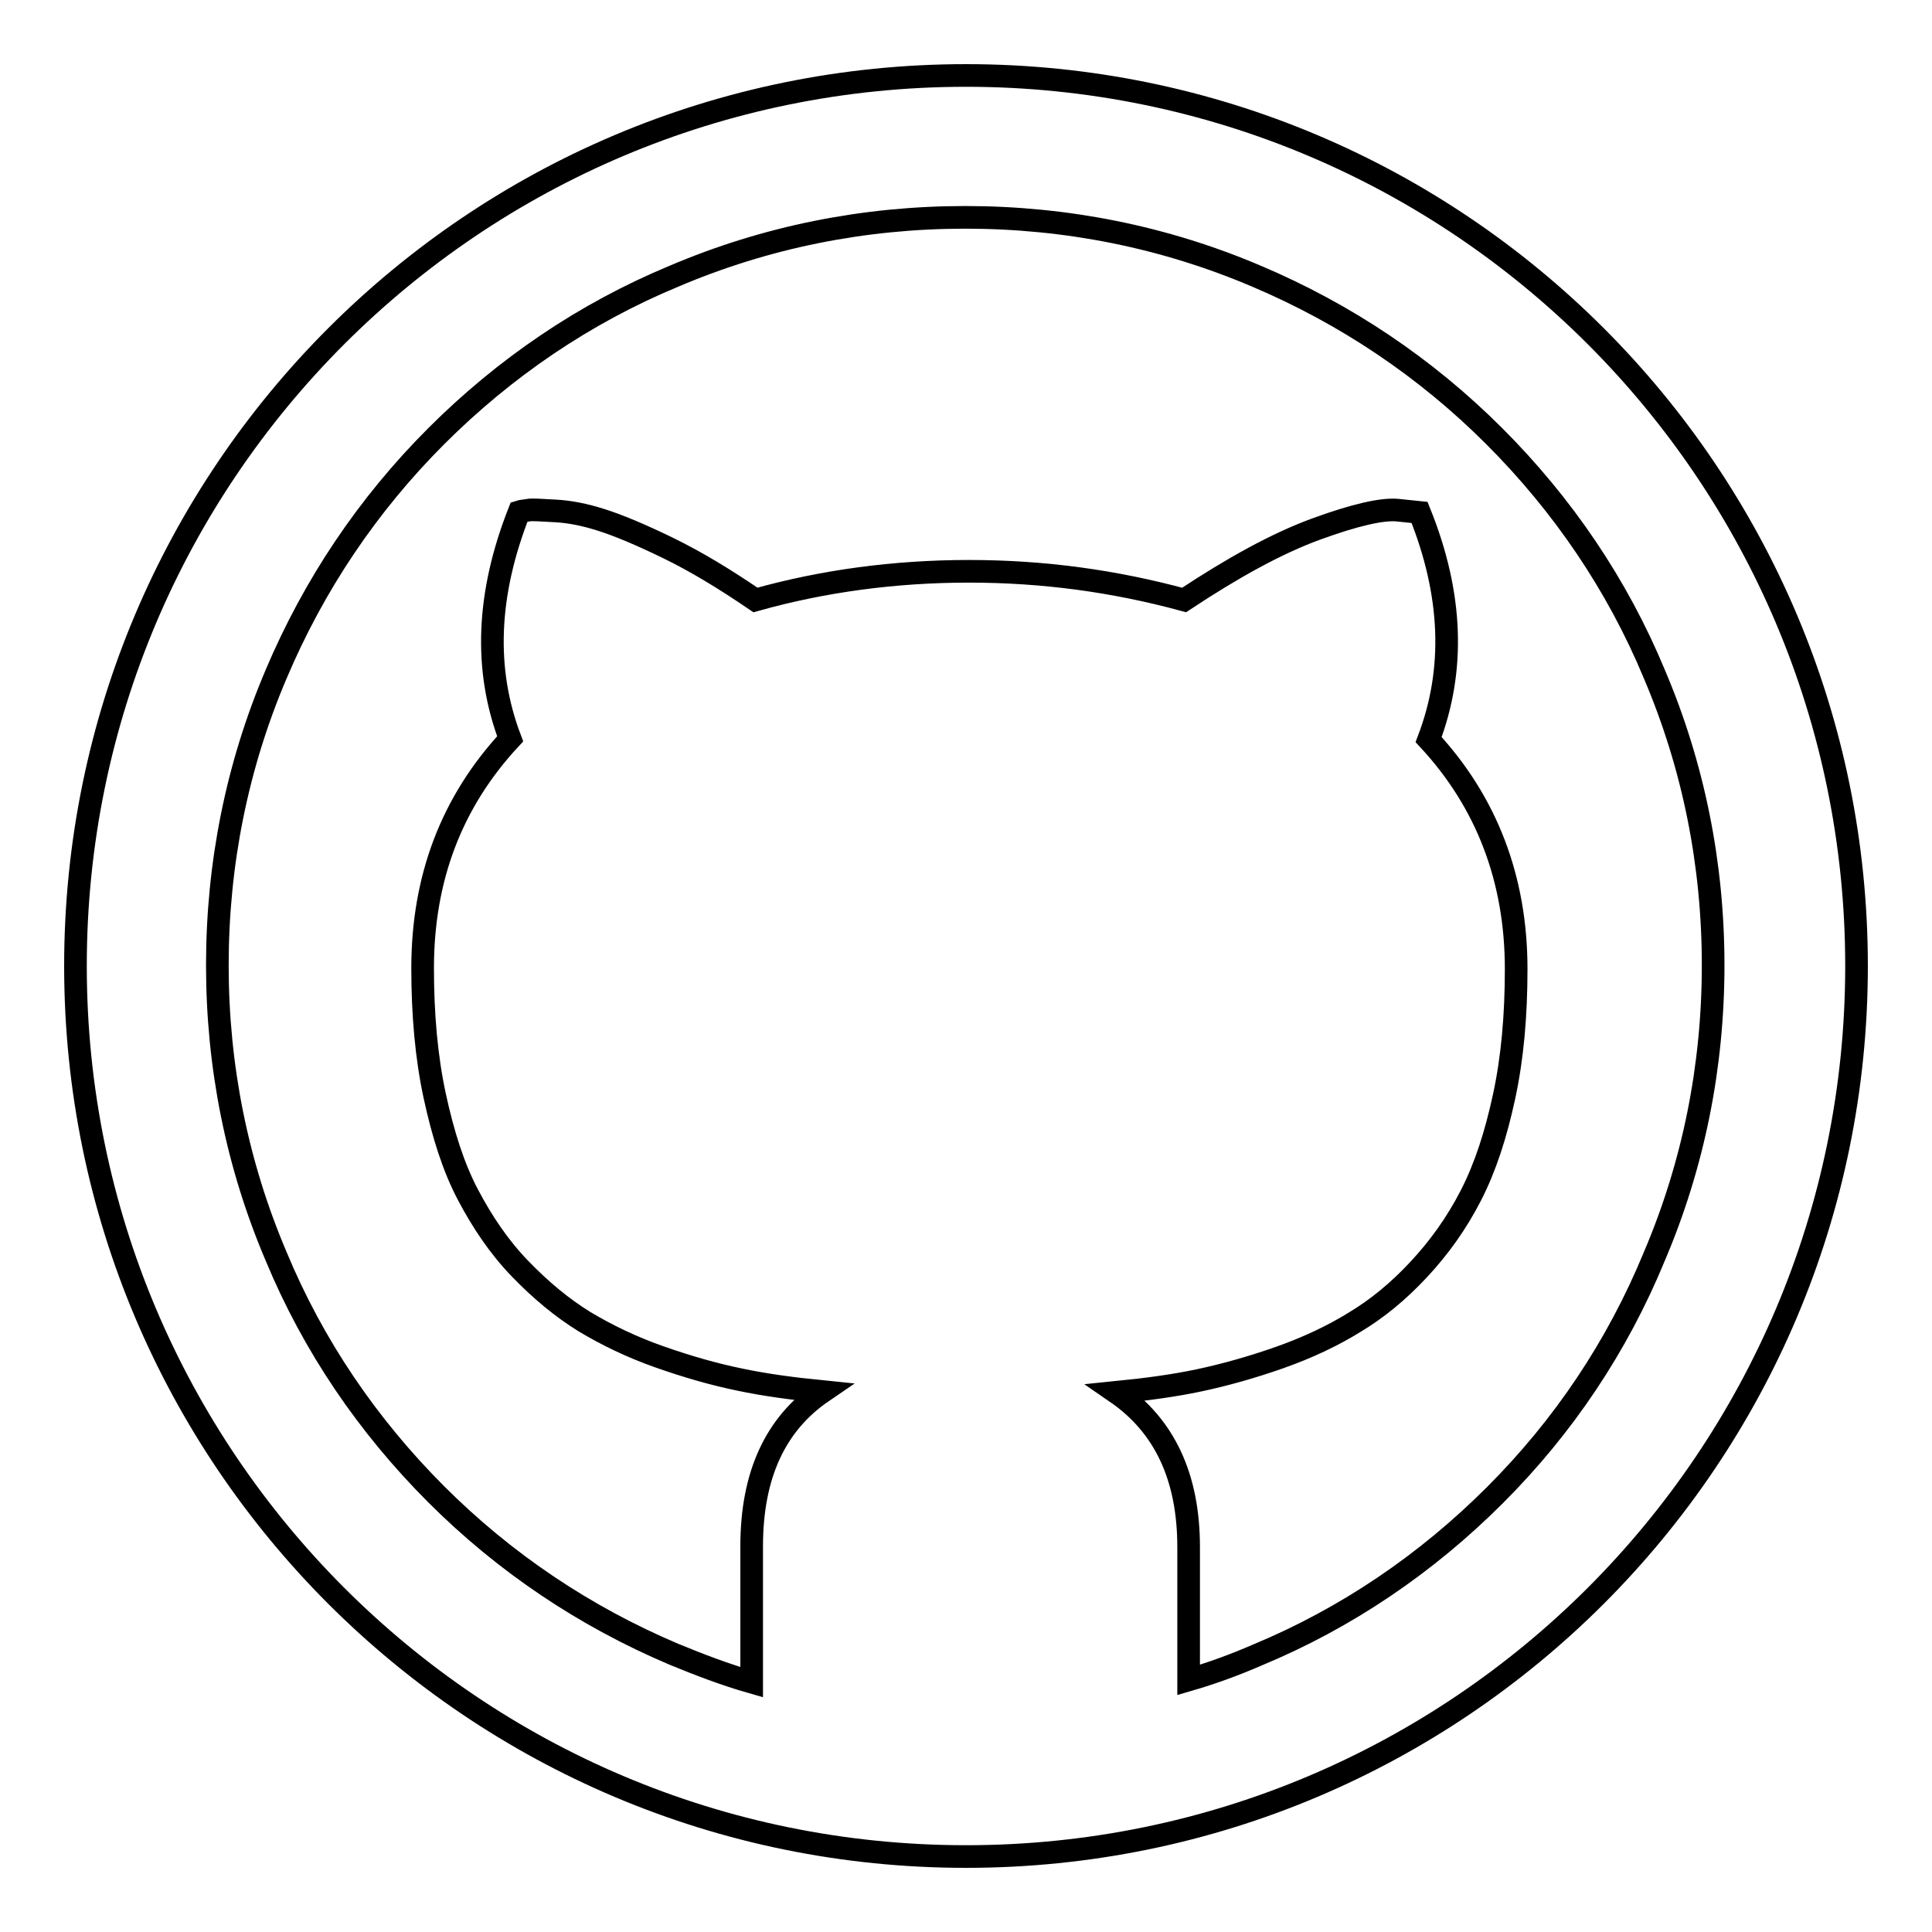 <?xml version="1.0" encoding="utf-8"?>
<!-- Svg Vector Icons : http://www.onlinewebfonts.com/icon -->
<!DOCTYPE svg PUBLIC "-//W3C//DTD SVG 1.1//EN" "http://www.w3.org/Graphics/SVG/1.1/DTD/svg11.dtd">
<svg version="1.1" xmlns="http://www.w3.org/2000/svg" xmlns:xlink="http://www.w3.org/1999/xlink" x="0px" y="0px" viewBox="0 0 256 256" enable-background="new 0 0 256 256" xml:space="preserve">
<g><g><path stroke-width="3" fill-opacity="0" stroke="#000000"  d="M128,10C62.8,10,10,62.8,10,128c0,65.2,52.8,118,118,118c65.2,0,118-52.8,118-118C246,62.8,193.2,10,128,10z M198.1,198.1c-9.1,9.1-19.7,16.3-31.5,21.2c-3,1.3-6,2.4-9.1,3.3V205c0-9.3-3.2-16.1-9.6-20.5c4-0.4,7.7-0.9,11-1.6s6.9-1.7,10.6-3s7.1-2.9,10-4.7c3-1.8,5.8-4.1,8.5-7c2.7-2.9,5-6.1,6.9-9.8s3.3-8,4.4-13.1c1.1-5.1,1.6-10.7,1.6-16.9c0-11.9-3.9-22.1-11.6-30.4c3.5-9.2,3.2-19.2-1.2-30.1l-2.9-0.3c-2-0.2-5.6,0.6-10.8,2.5s-11,5.1-17.5,9.4c-9.2-2.5-18.6-3.8-28.5-3.8c-9.9,0-19.4,1.3-28.3,3.8c-4.1-2.8-7.9-5.1-11.6-6.9c-3.7-1.8-6.6-3-8.8-3.7c-2.2-0.7-4.2-1.1-6.1-1.2c-1.9-0.1-3.1-0.2-3.6-0.1c-0.5,0.1-0.9,0.1-1.2,0.2c-4.3,10.9-4.7,20.9-1.2,30.1c-7.8,8.4-11.6,18.5-11.6,30.4c0,6.1,0.5,11.8,1.6,16.9s2.5,9.5,4.4,13.1c1.9,3.6,4.1,6.9,6.9,9.8s5.6,5.2,8.5,7c3,1.8,6.3,3.4,10,4.7c3.7,1.3,7.2,2.3,10.6,3c3.3,0.7,7,1.2,11,1.6c-6.3,4.3-9.4,11.1-9.4,20.5v18c-3.5-1-6.9-2.3-10.3-3.7c-11.8-5-22.4-12.1-31.5-21.2c-9.1-9.1-16.3-19.7-21.2-31.5c-5.2-12.2-7.8-25.2-7.8-38.6c0-13.4,2.6-26.4,7.8-38.6c5-11.8,12.1-22.4,21.2-31.5c9.1-9.1,19.7-16.3,31.5-21.2c12.2-5.2,25.2-7.8,38.6-7.8c13.4,0,26.4,2.6,38.6,7.8c11.8,5,22.4,12.1,31.5,21.2c9.1,9.1,16.3,19.7,21.2,31.5c5.2,12.2,7.8,25.2,7.8,38.6c0,13.4-2.6,26.4-7.8,38.6C214.3,178.4,207.2,189,198.1,198.1z"/></g></g>
</svg>